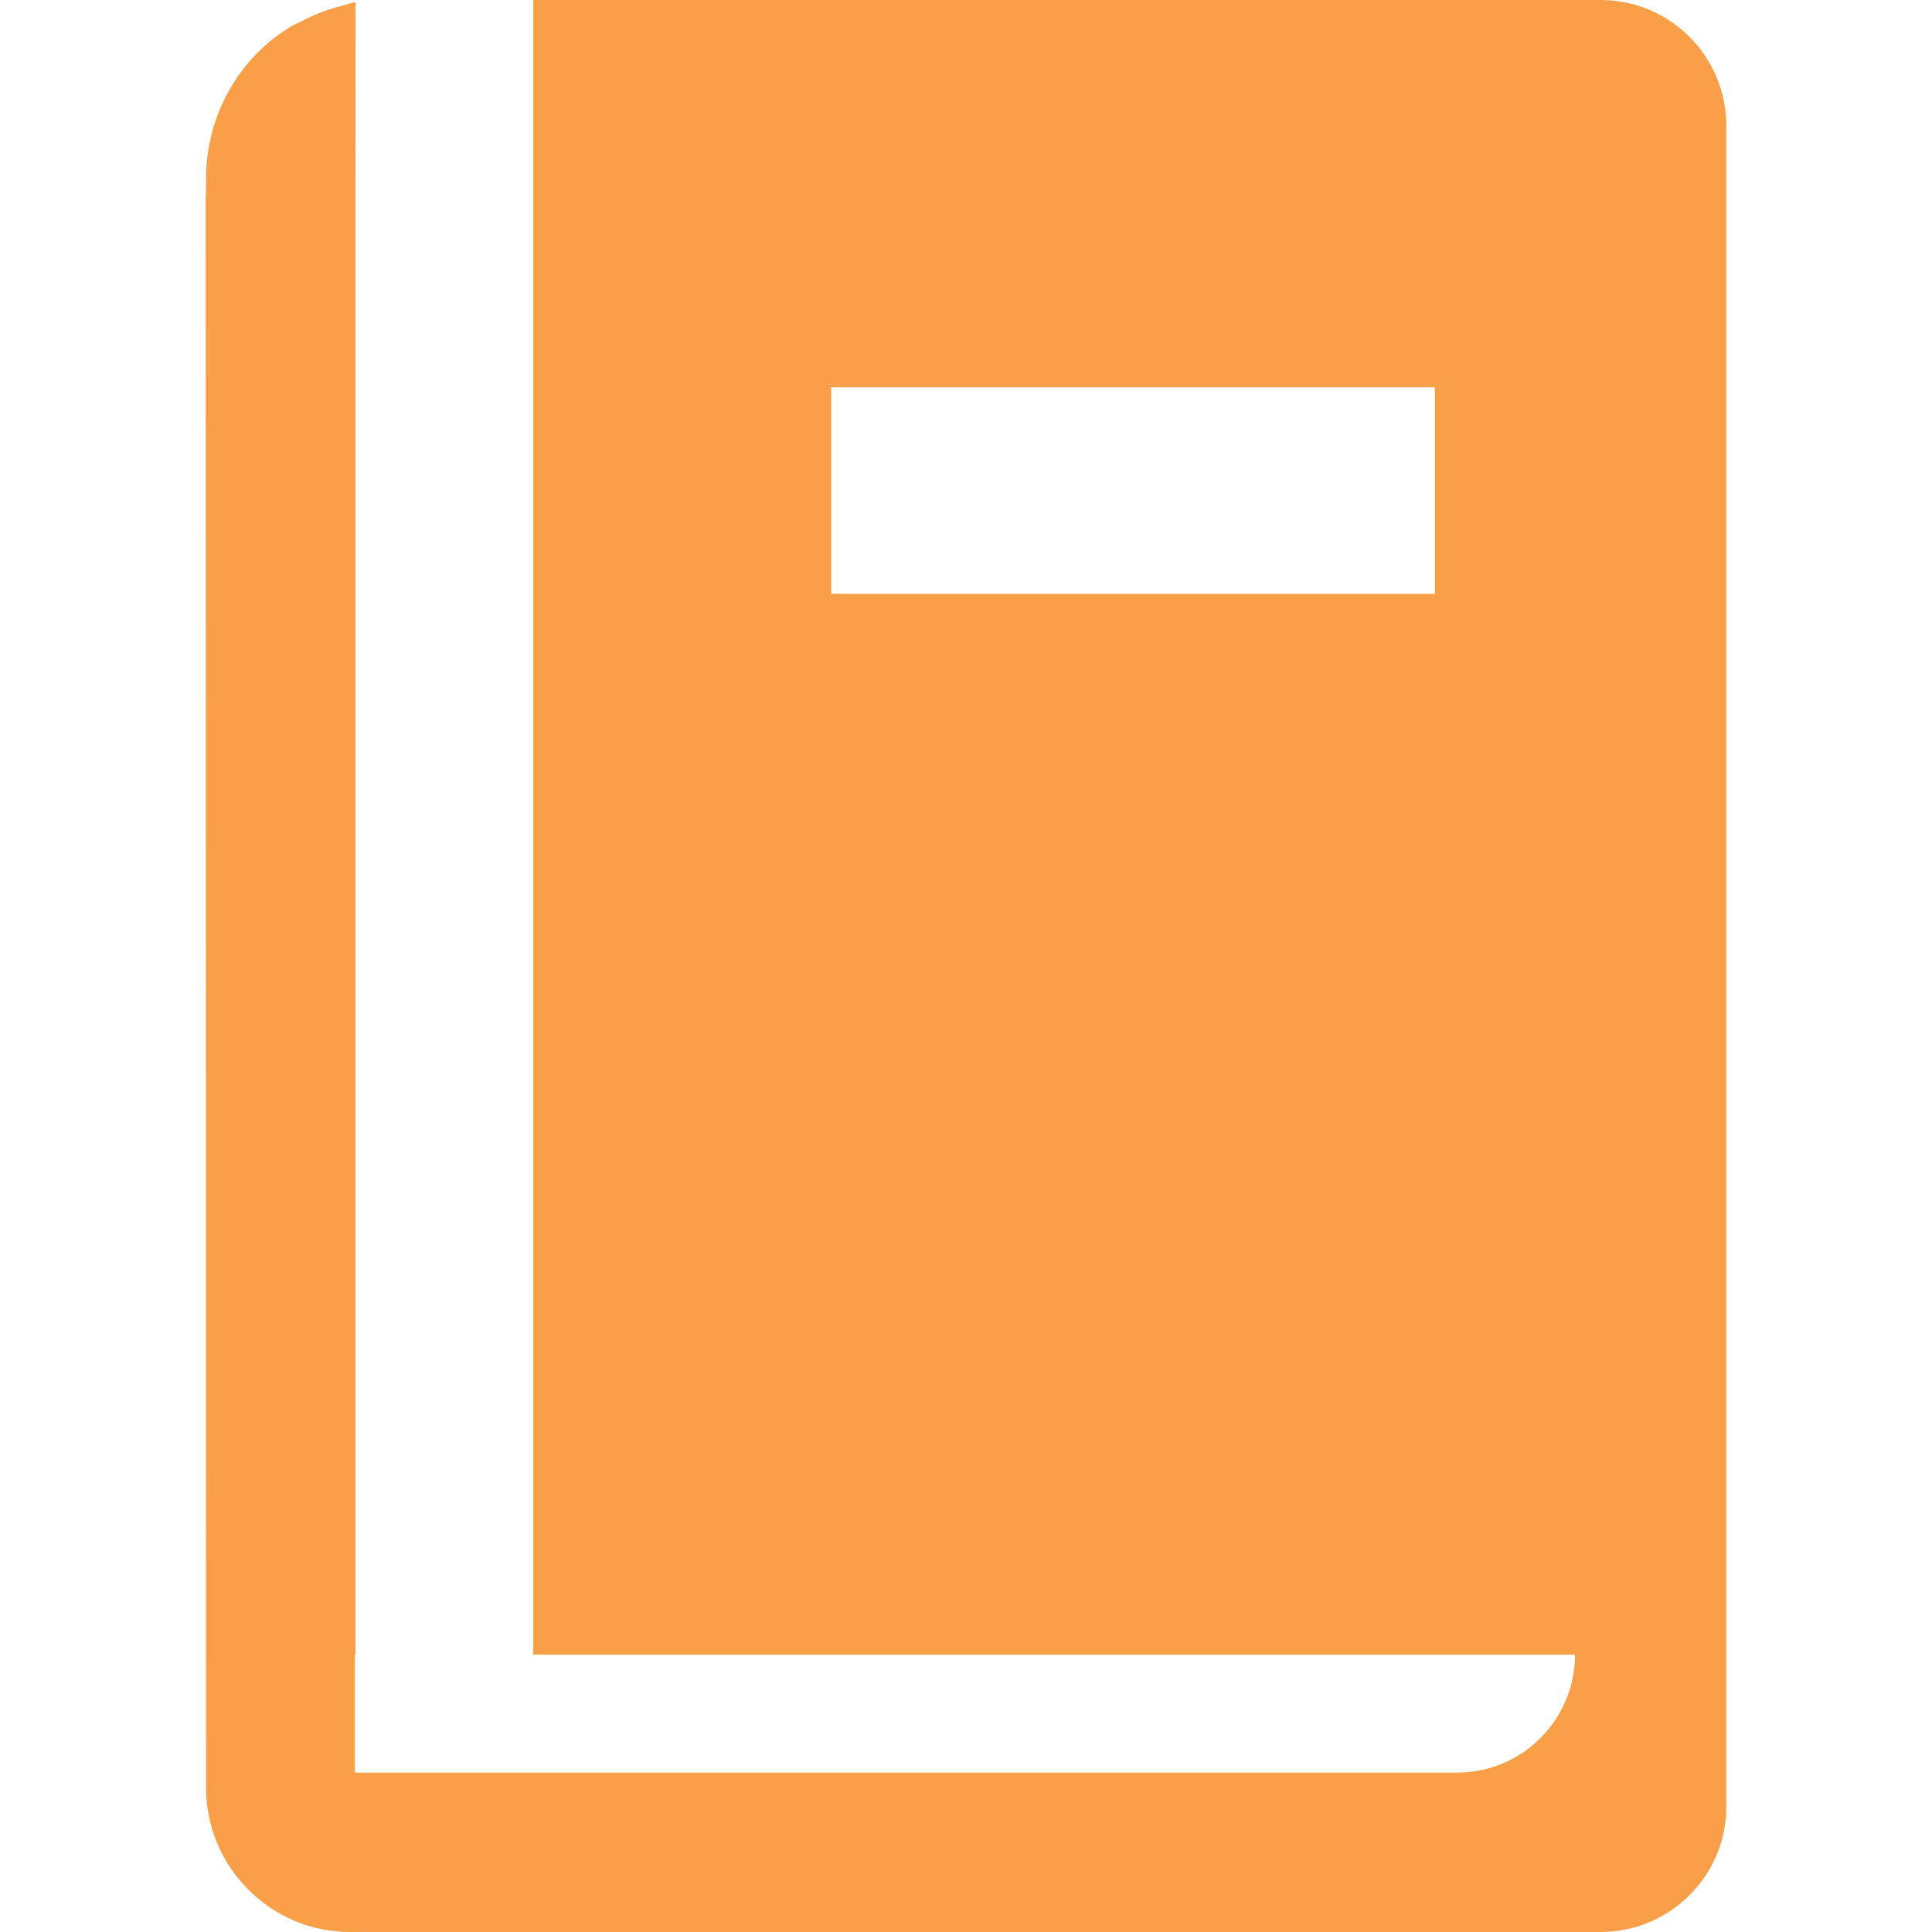 <!--?xml version="1.0" encoding="utf-8"?-->
<!-- Generator: Adobe Illustrator 19.1.1, SVG Export Plug-In . SVG Version: 6.00 Build 0)  -->
<svg version="1.1" id="_x31_0" xmlns="http://www.w3.org/2000/svg" xmlns:xlink="http://www.w3.org/1999/xlink" x="0px" y="0px" viewBox="0 0 512 512" style="width: 256px; height: 256px; opacity: 1;" xml:space="preserve">
<style type="text/css">
	.st0{fill:#374149;}
</style>
<g>
	<path class="st0" d="M424.2,0H141.32v438.481h276.082c0,8.64-3.52,16.48-9.203,22.16c-5.598,5.602-13.438,9.117-22.078,9.117H94.77
		l-0.731-0.004v-31.273H94.2V64.554l0.027-63.839c-0.008,0-0.02,0.003-0.027,0.007V0.558c-1.133,0.195-2.23,0.633-3.36,0.914
		c-0.762,0.187-1.511,0.39-2.262,0.613c-2.117,0.633-4.098,1.375-6.074,2.274c-0.89,0.406-1.75,0.828-2.594,1.282
		c-0.867,0.469-1.859,0.801-2.668,1.32c-13.922,8.238-22.64,23.68-22.64,40.321v2.558c-0.082,1.519-0.082,3.121-0.082,4.641
		l0.082,419.277c0,21.043,17.117,38.242,38.16,38.242H424.2c18.32,0,33.281-14.879,33.281-33.121V33.282
		C457.48,14.879,442.52,0,424.2,0z M380.281,102.641v54.718h-160v-54.718h159.672H380.281z" style="fill: rgb(249, 159, 72);"></path>
</g>
</svg>
